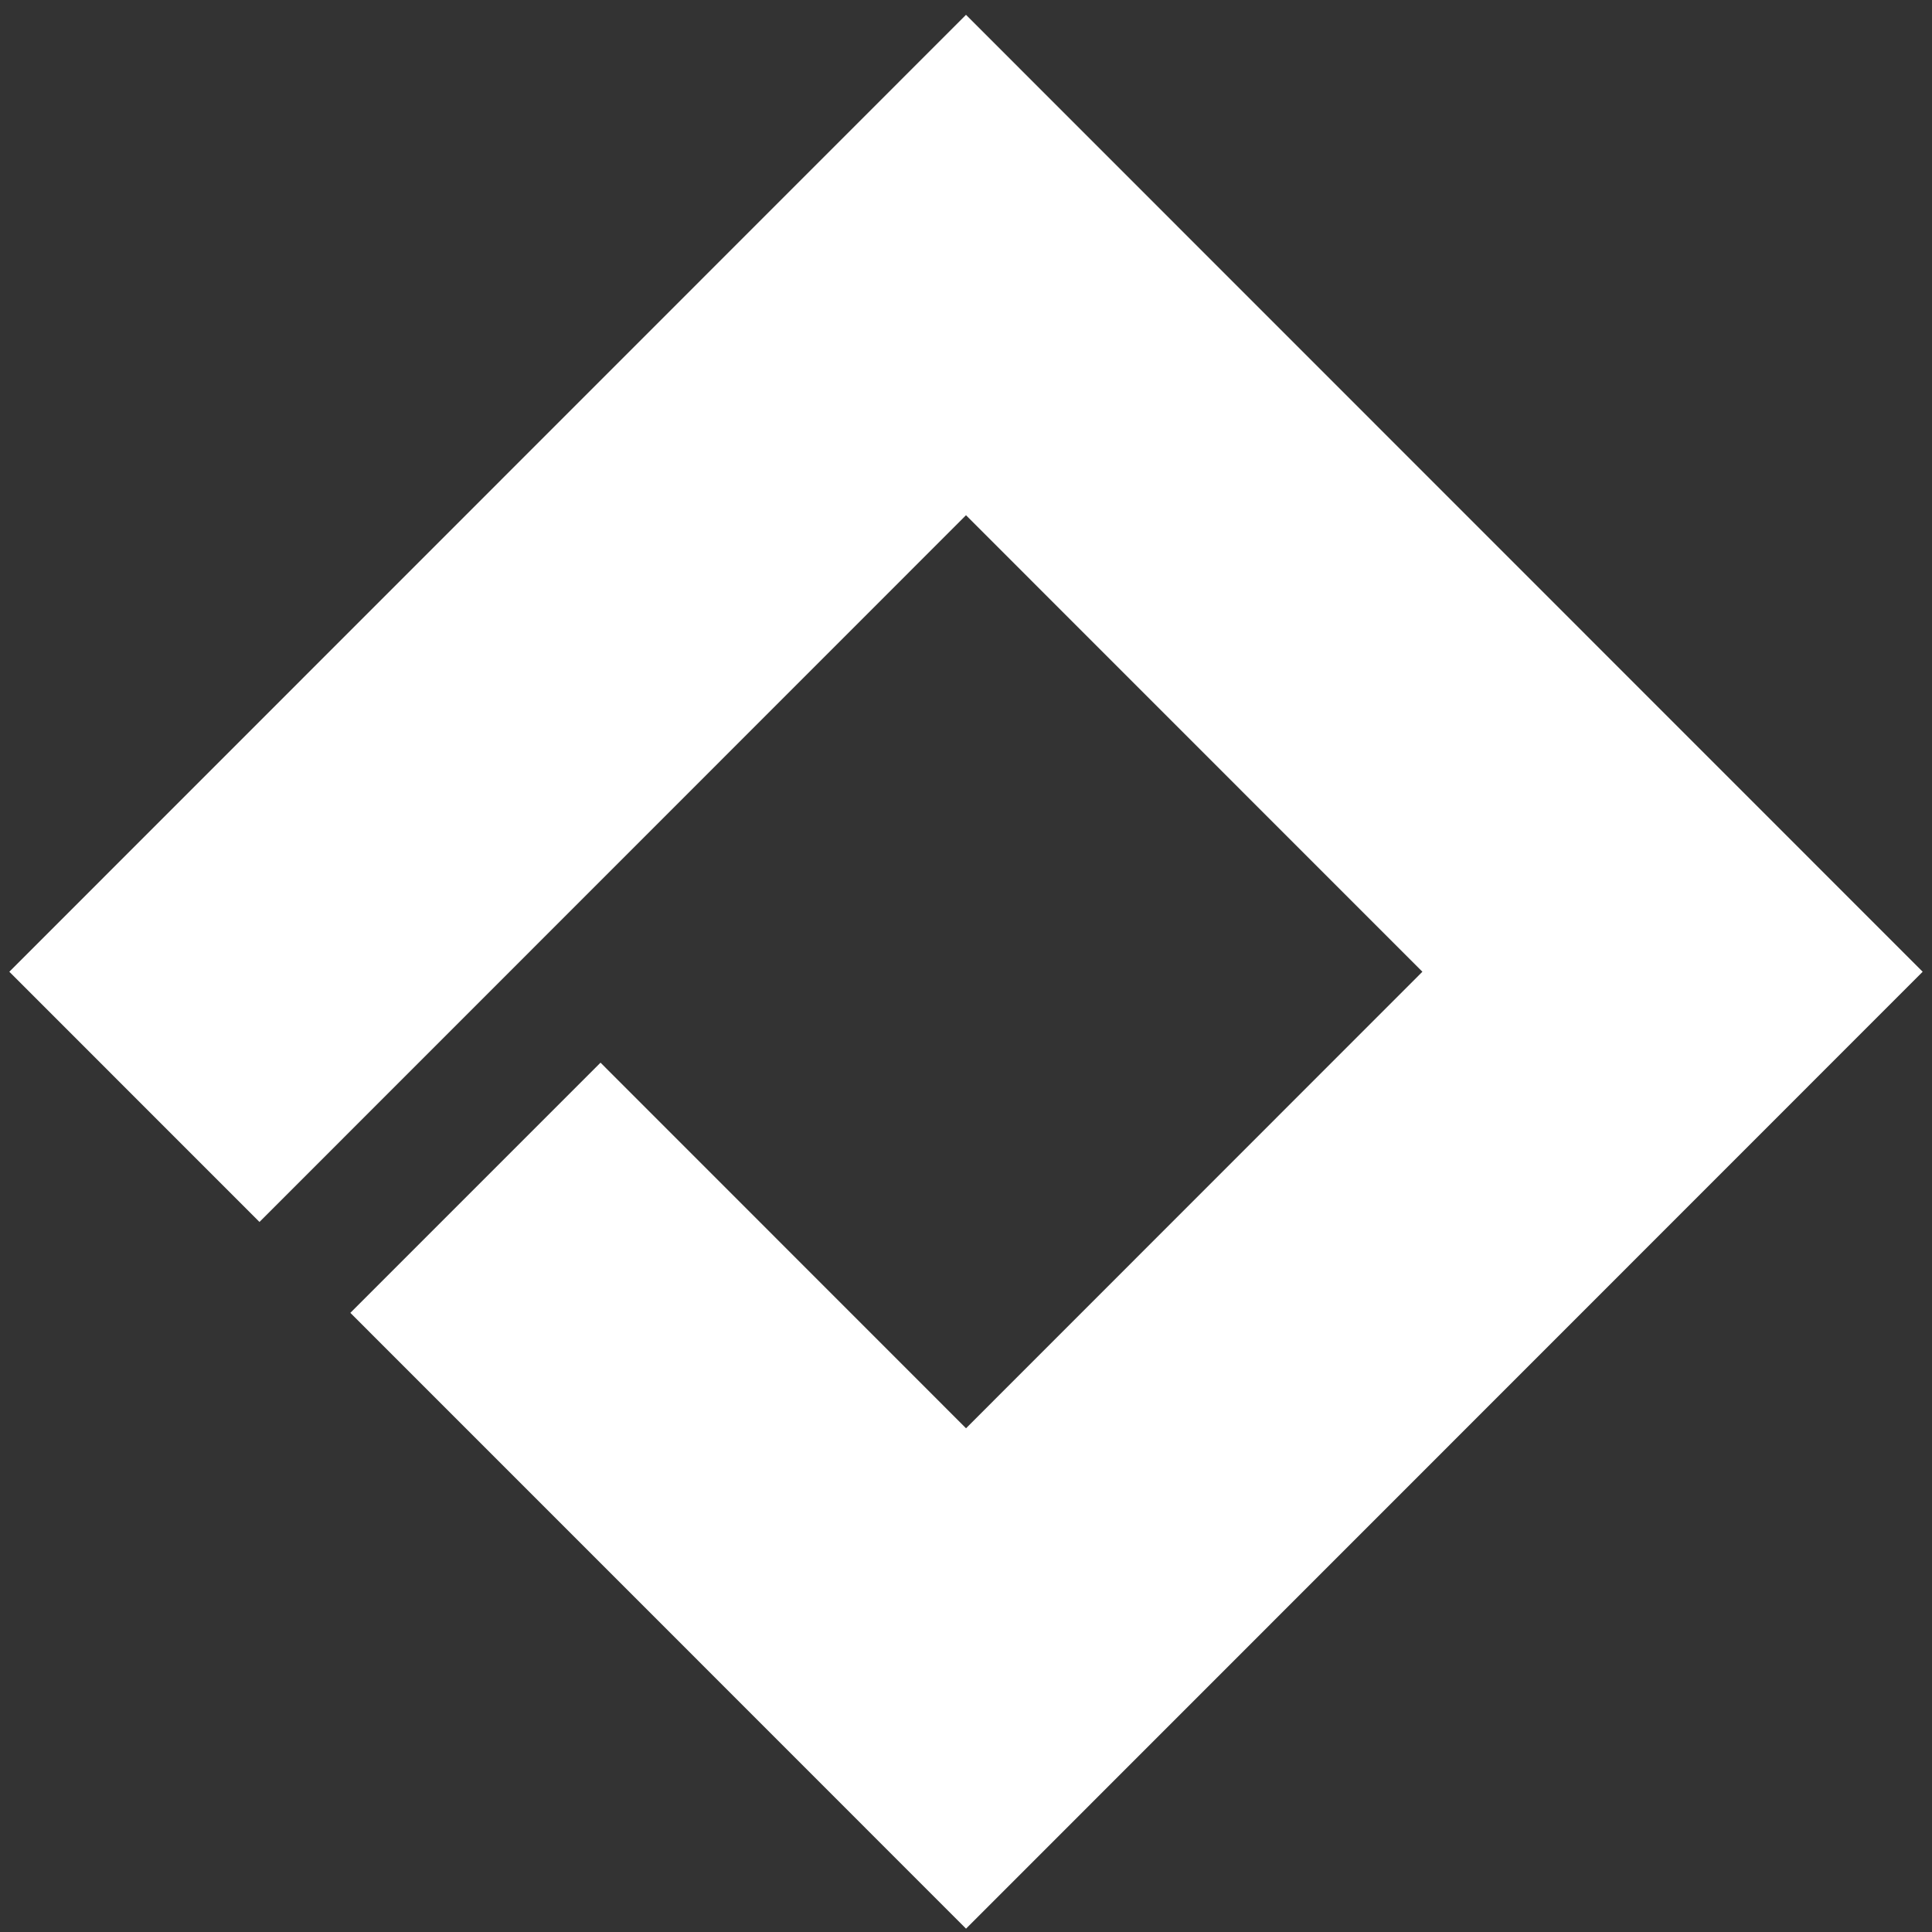 <?xml version="1.0" encoding="UTF-8"?> <svg xmlns="http://www.w3.org/2000/svg" width="70" height="70" viewBox="0 0 70 70" fill="none"><rect x="0" y="0" width="70" height="70" fill="#333333" stroke="none"/> <path d="M12.694 47.567L25.938 60.813L35.001 69.879L69.662 35.208L60.599 26.143L44.062 9.602L35 0.537L0.338 35.208L9.401 44.274L35 18.668L51.536 35.208L35.001 51.749L21.758 38.502L12.694 47.567Z" fill="white"></path> </svg> 